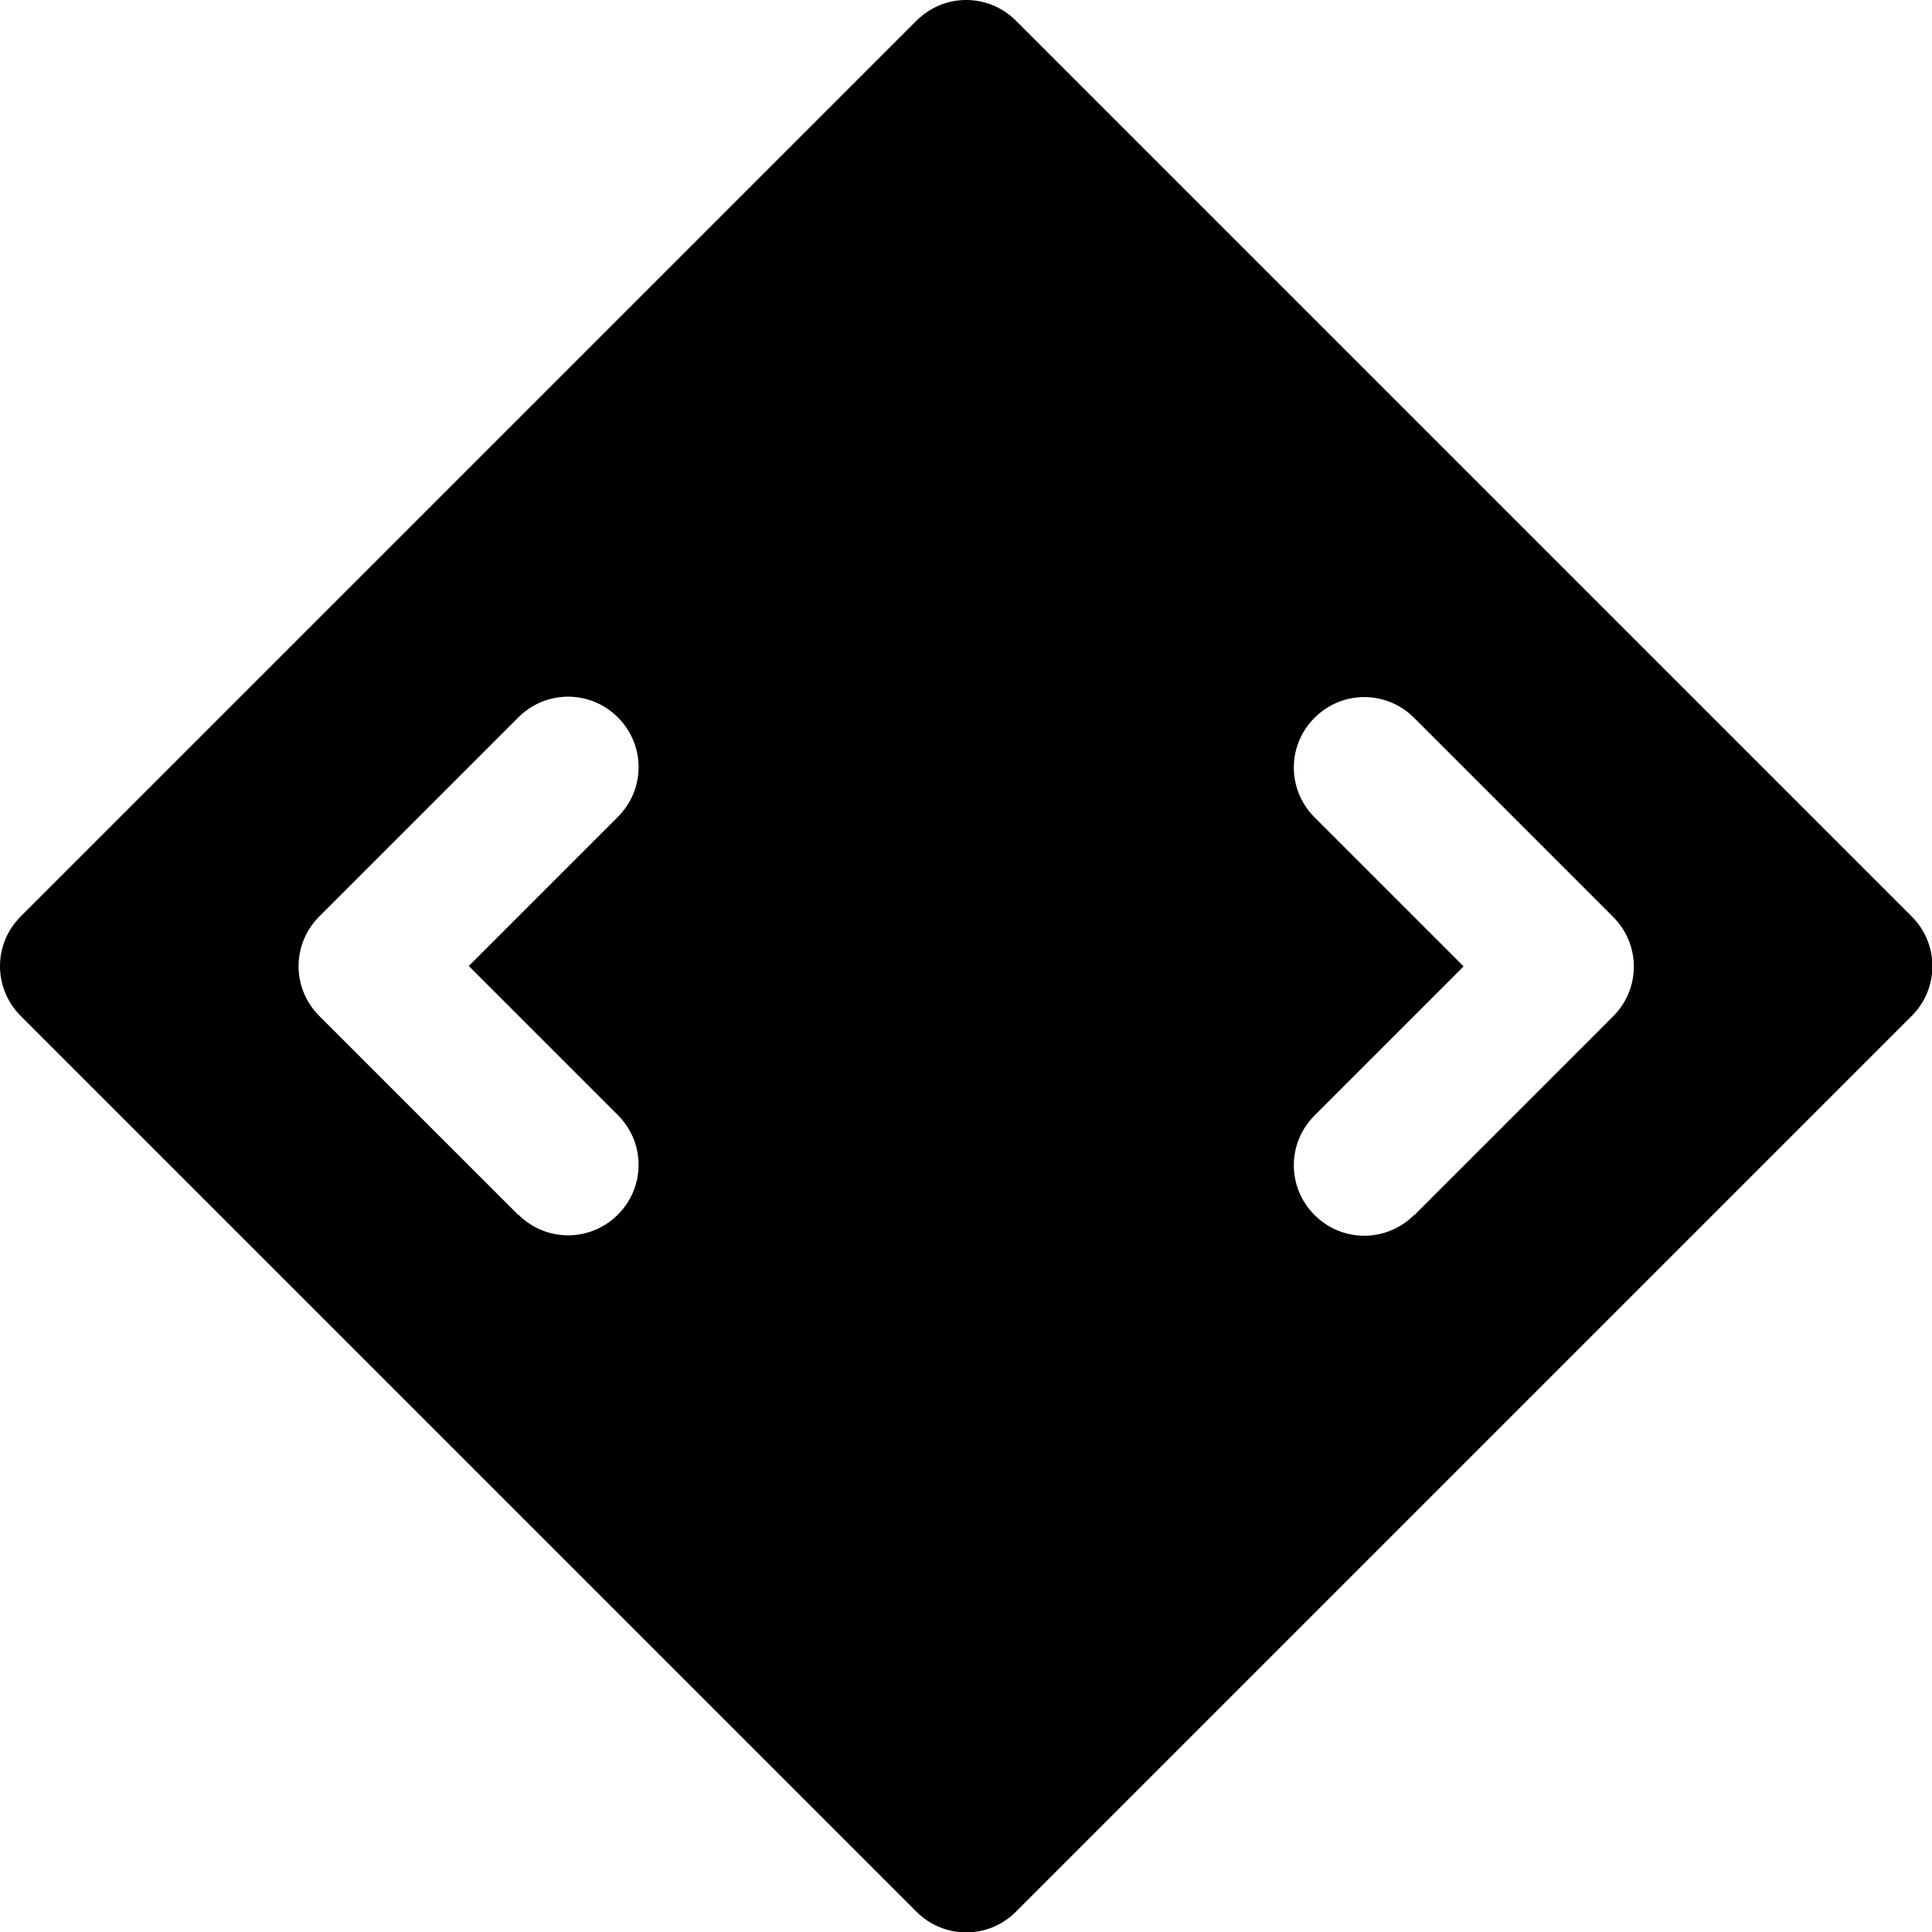 <?xml version="1.0" encoding="UTF-8"?>
<svg id="Layer_1" xmlns="http://www.w3.org/2000/svg" version="1.1" viewBox="0 0 475.6 475.6">
  <!-- Generator: Adobe Illustrator 29.2.1, SVG Export Plug-In . SVG Version: 2.1.0 Build 116)  -->
  <g id="_99_Expand">
    <path d="M470.6,225.6L250.1,5.1c-6.8-6.8-17.7-6.8-24.5,0L5.1,225.6c-6.8,6.8-6.8,17.7,0,24.5l220.5,220.5c6.8,6.8,17.7,6.8,24.5,0l220.5-220.5c6.8-6.8,6.8-17.7,0-24.5ZM127.6,299.1l-49-49c-6.8-6.8-6.8-17.7,0-24.5l49-49c6.8-6.8,17.7-6.8,24.5,0s6.8,17.7,0,24.5l-36.7,36.7,36.7,36.7c6.8,6.8,6.8,17.7,0,24.5-6.8,6.8-17.7,6.8-24.5,0ZM348.1,299.1c-6.8,6.8-17.7,6.8-24.5,0-6.8-6.8-6.8-17.7,0-24.5l36.7-36.7-36.7-36.7c-6.8-6.8-6.8-17.7,0-24.5s17.7-6.8,24.5,0l49,49c6.8,6.8,6.8,17.7,0,24.5l-49,49Z"/>
  </g>
</svg>